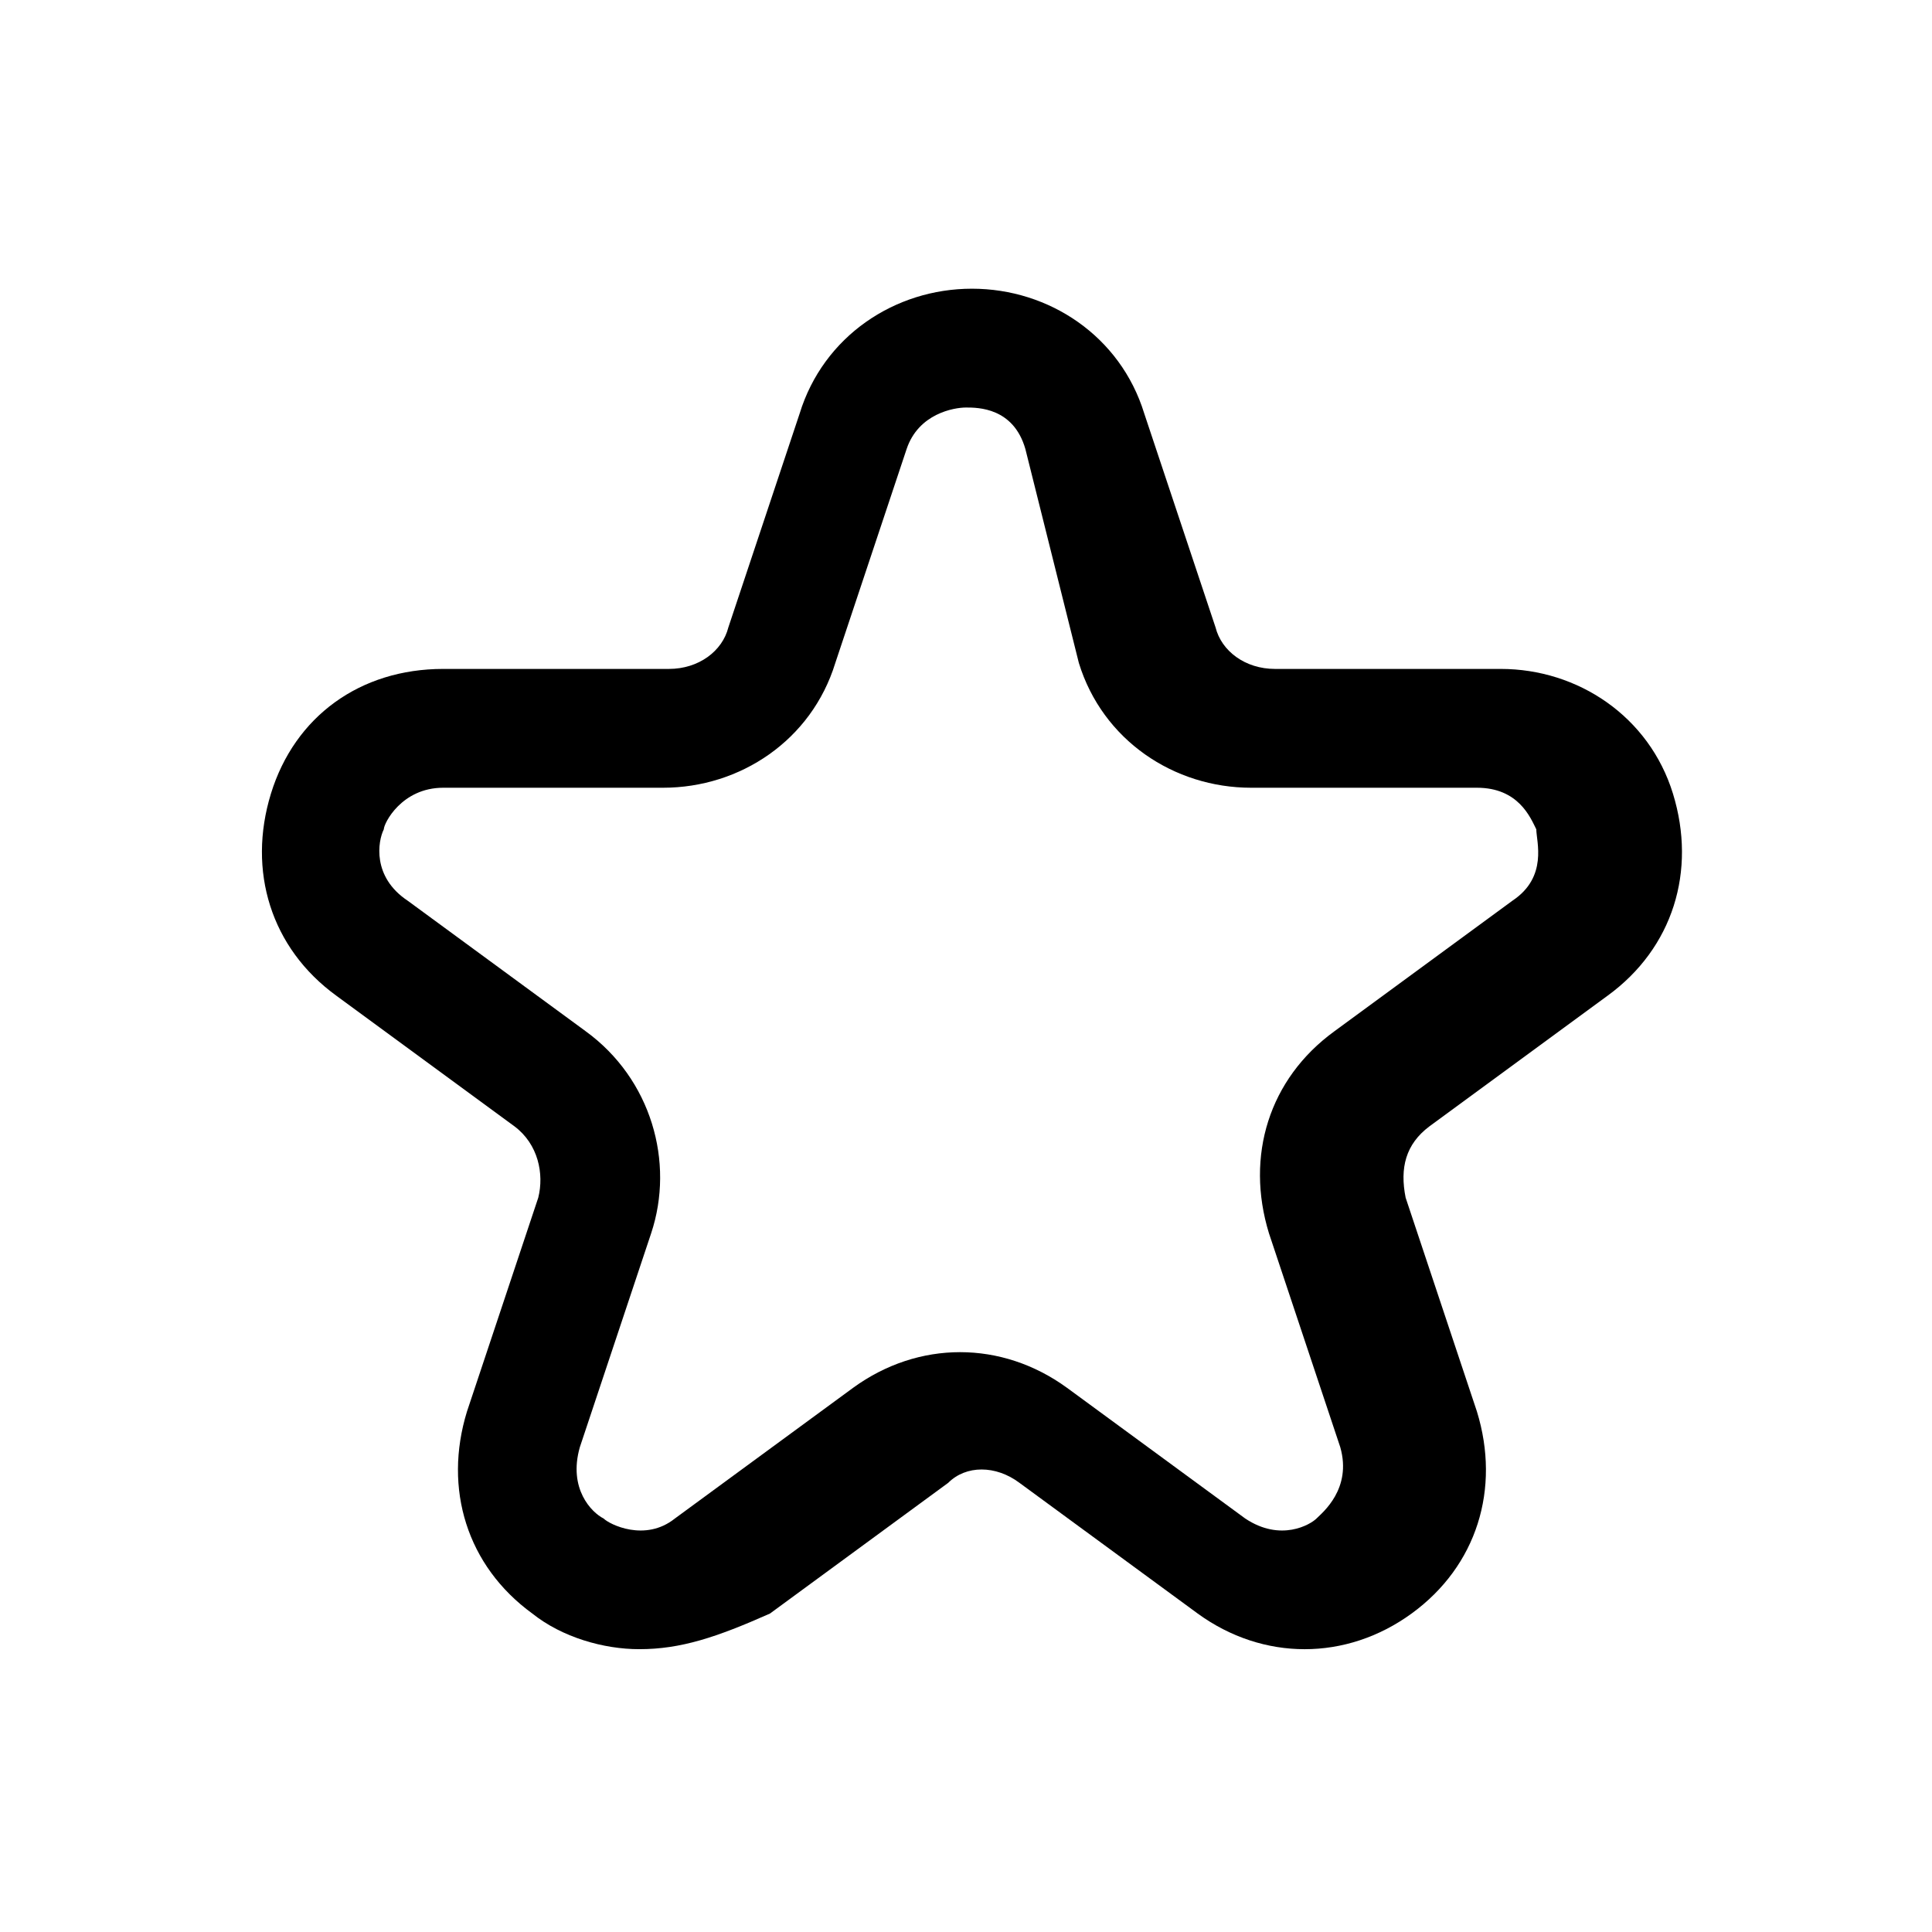 <?xml version="1.0" encoding="UTF-8"?>
<!-- Uploaded to: SVG Repo, www.svgrepo.com, Generator: SVG Repo Mixer Tools -->
<svg fill="#000000" width="800px" height="800px" version="1.1" viewBox="144 144 512 512" xmlns="http://www.w3.org/2000/svg">
 <path d="m313.41 581.05c-9.445 0-20.469-3.148-28.34-9.445-17.32-12.594-23.617-33.062-17.32-53.531l18.895-56.68c1.574-6.297 0-14.168-6.297-18.895l-47.23-34.637c-17.32-12.594-23.617-33.062-17.32-53.531 6.297-20.461 23.617-33.059 45.656-33.059h59.828c7.871 0 14.168-4.723 15.742-11.02l18.895-56.68c6.297-20.469 25.191-33.062 45.656-33.062 20.469 0 39.359 12.594 45.656 33.062l18.895 56.68c1.574 6.297 7.871 11.02 15.742 11.02h59.828c20.469 0 39.359 12.594 45.656 33.062s0 40.934-17.32 53.531l-47.23 34.637c-6.297 4.723-7.871 11.02-6.297 18.895l18.895 56.68c6.297 20.469 0 40.934-17.32 53.531-17.32 12.594-39.359 12.594-56.68 0l-47.23-34.637c-6.297-4.723-14.168-4.723-18.895 0l-47.23 34.637c-14.164 6.293-23.613 9.441-34.633 9.441zm-51.957-228.29c-11.02 0-15.742 9.445-15.742 11.02-1.574 3.148-3.148 12.594 6.297 18.895l47.23 34.637c17.32 12.594 23.617 34.637 17.32 53.531l-18.895 56.68c-3.148 11.02 3.148 17.32 6.297 18.895 1.574 1.574 11.02 6.297 18.895 0l47.23-34.637c17.32-12.594 39.359-12.594 56.68 0l47.23 34.637c9.445 6.297 17.32 1.574 18.895 0s9.445-7.871 6.297-18.895l-18.895-56.68c-6.297-20.469 0-40.934 17.32-53.531l47.23-34.637c9.445-6.297 6.297-15.742 6.297-18.895-1.574-3.148-4.723-11.02-15.742-11.02h-59.828c-20.469 0-39.359-12.594-45.656-33.062l-14.168-56.68c-3.148-11.02-12.594-11.02-15.742-11.02s-12.594 1.574-15.742 11.02l-18.895 56.68c-6.297 20.469-25.191 33.062-45.656 33.062z"/>
</svg>
